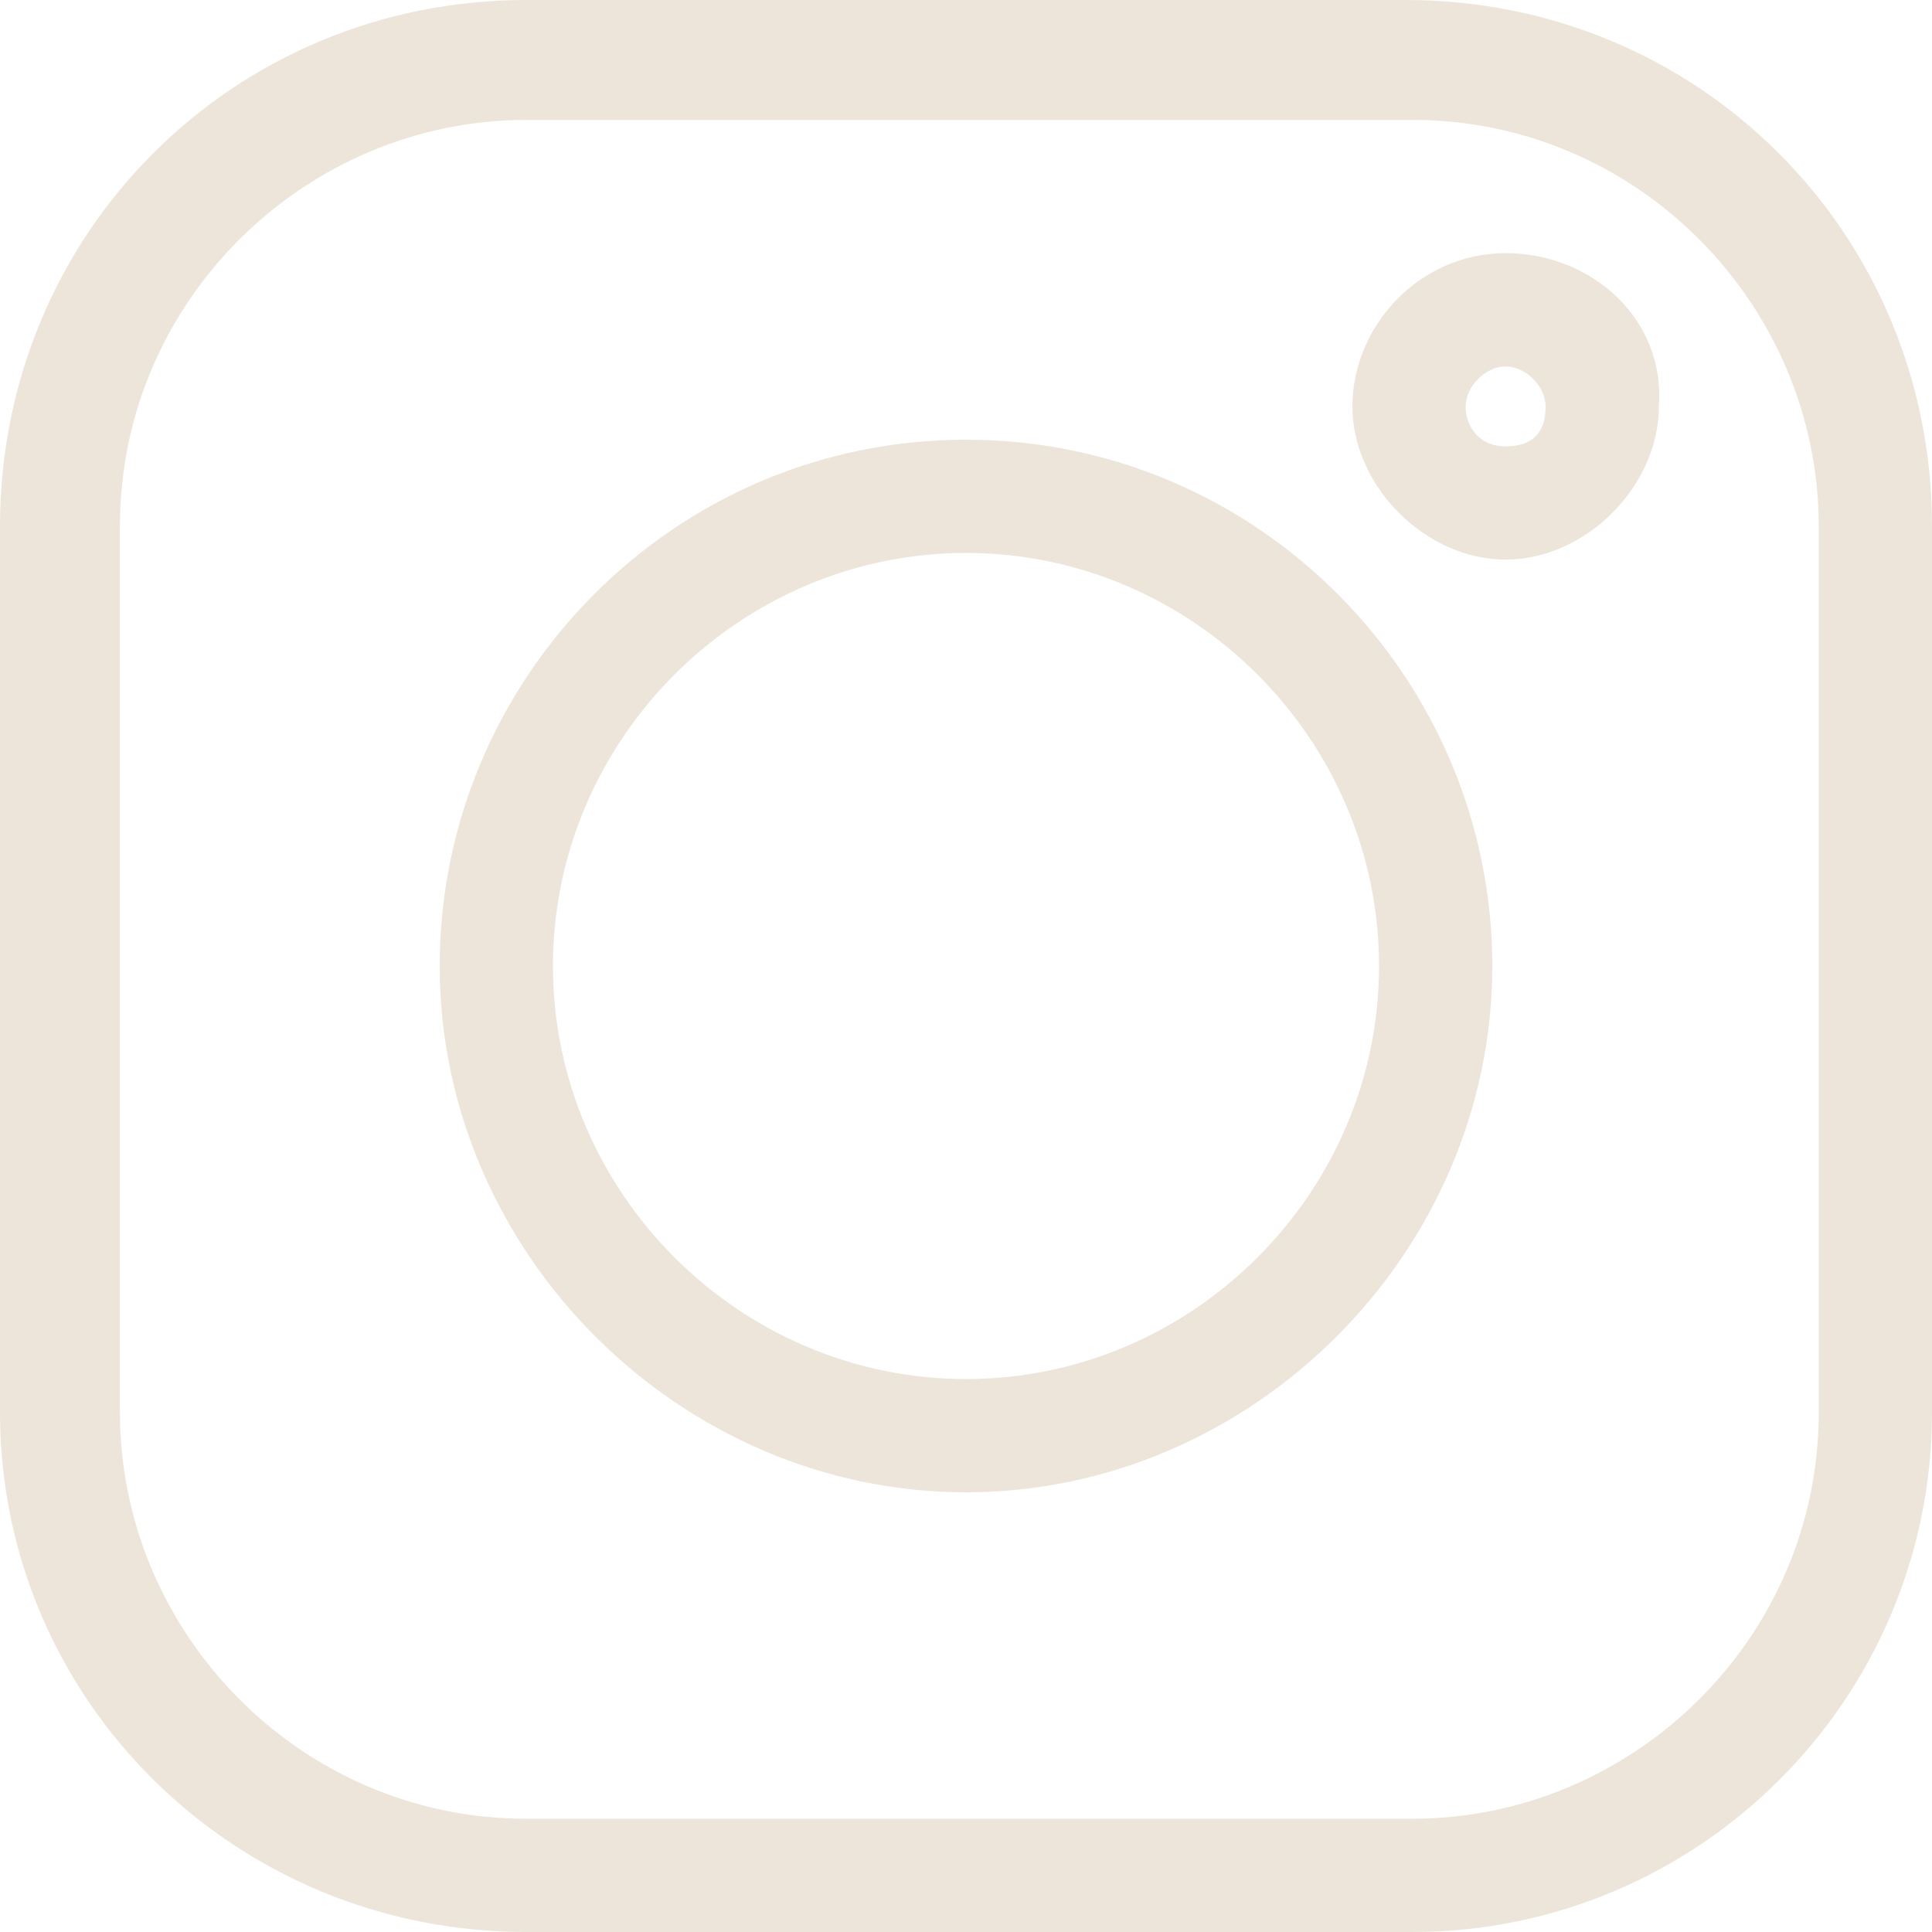 <?xml version="1.0" encoding="UTF-8"?>
<svg id="Layer_1" xmlns="http://www.w3.org/2000/svg" xmlns:xlink="http://www.w3.org/1999/xlink" version="1.1" viewBox="0 0 29 29">
  <!-- Generator: Adobe Illustrator 29.2.0, SVG Export Plug-In . SVG Version: 2.1.0 Build 108)  -->
  <defs>
    <style>
      .st0 {
        fill: #ede5da;
      }
    </style>
  </defs>
  <path class="st0" d="M21.1,0H7.9C3.5,0,0,3.5,0,7.9v13.3c0,4.3,3.5,7.8,7.9,7.8h13.3c4.3,0,7.8-3.5,7.8-7.8V7.9c0-4.4-3.5-7.9-7.9-7.9ZM27.3,21.2c0,3.4-2.8,6.1-6.1,6.1H7.9c-3.4,0-6.1-2.8-6.1-6.1V7.9C1.8,4.5,4.6,1.8,7.9,1.8h13.3c3.4,0,6.1,2.8,6.1,6.1,0,0,0,13.3,0,13.3Z"/>
  <path class="st0" d="M14.5,6.6c-4.4,0-7.9,3.6-7.9,7.9s3.6,7.9,7.9,7.9,7.9-3.6,7.9-7.9-3.5-7.9-7.9-7.9ZM14.5,20.7c-3.4,0-6.2-2.8-6.2-6.2s2.8-6.2,6.2-6.2,6.2,2.8,6.2,6.2-2.8,6.2-6.2,6.2Z"/>
  <path class="st0" d="M22.6,3.8c-1.3,0-2.3,1.1-2.3,2.3s1.1,2.3,2.3,2.3,2.3-1.1,2.3-2.3c.1-1.3-1-2.3-2.3-2.3ZM22.6,6.7c-.4,0-.6-.3-.6-.6s.3-.6.6-.6.6.3.6.6c0,.4-.2.6-.6.6Z"/>
</svg>
